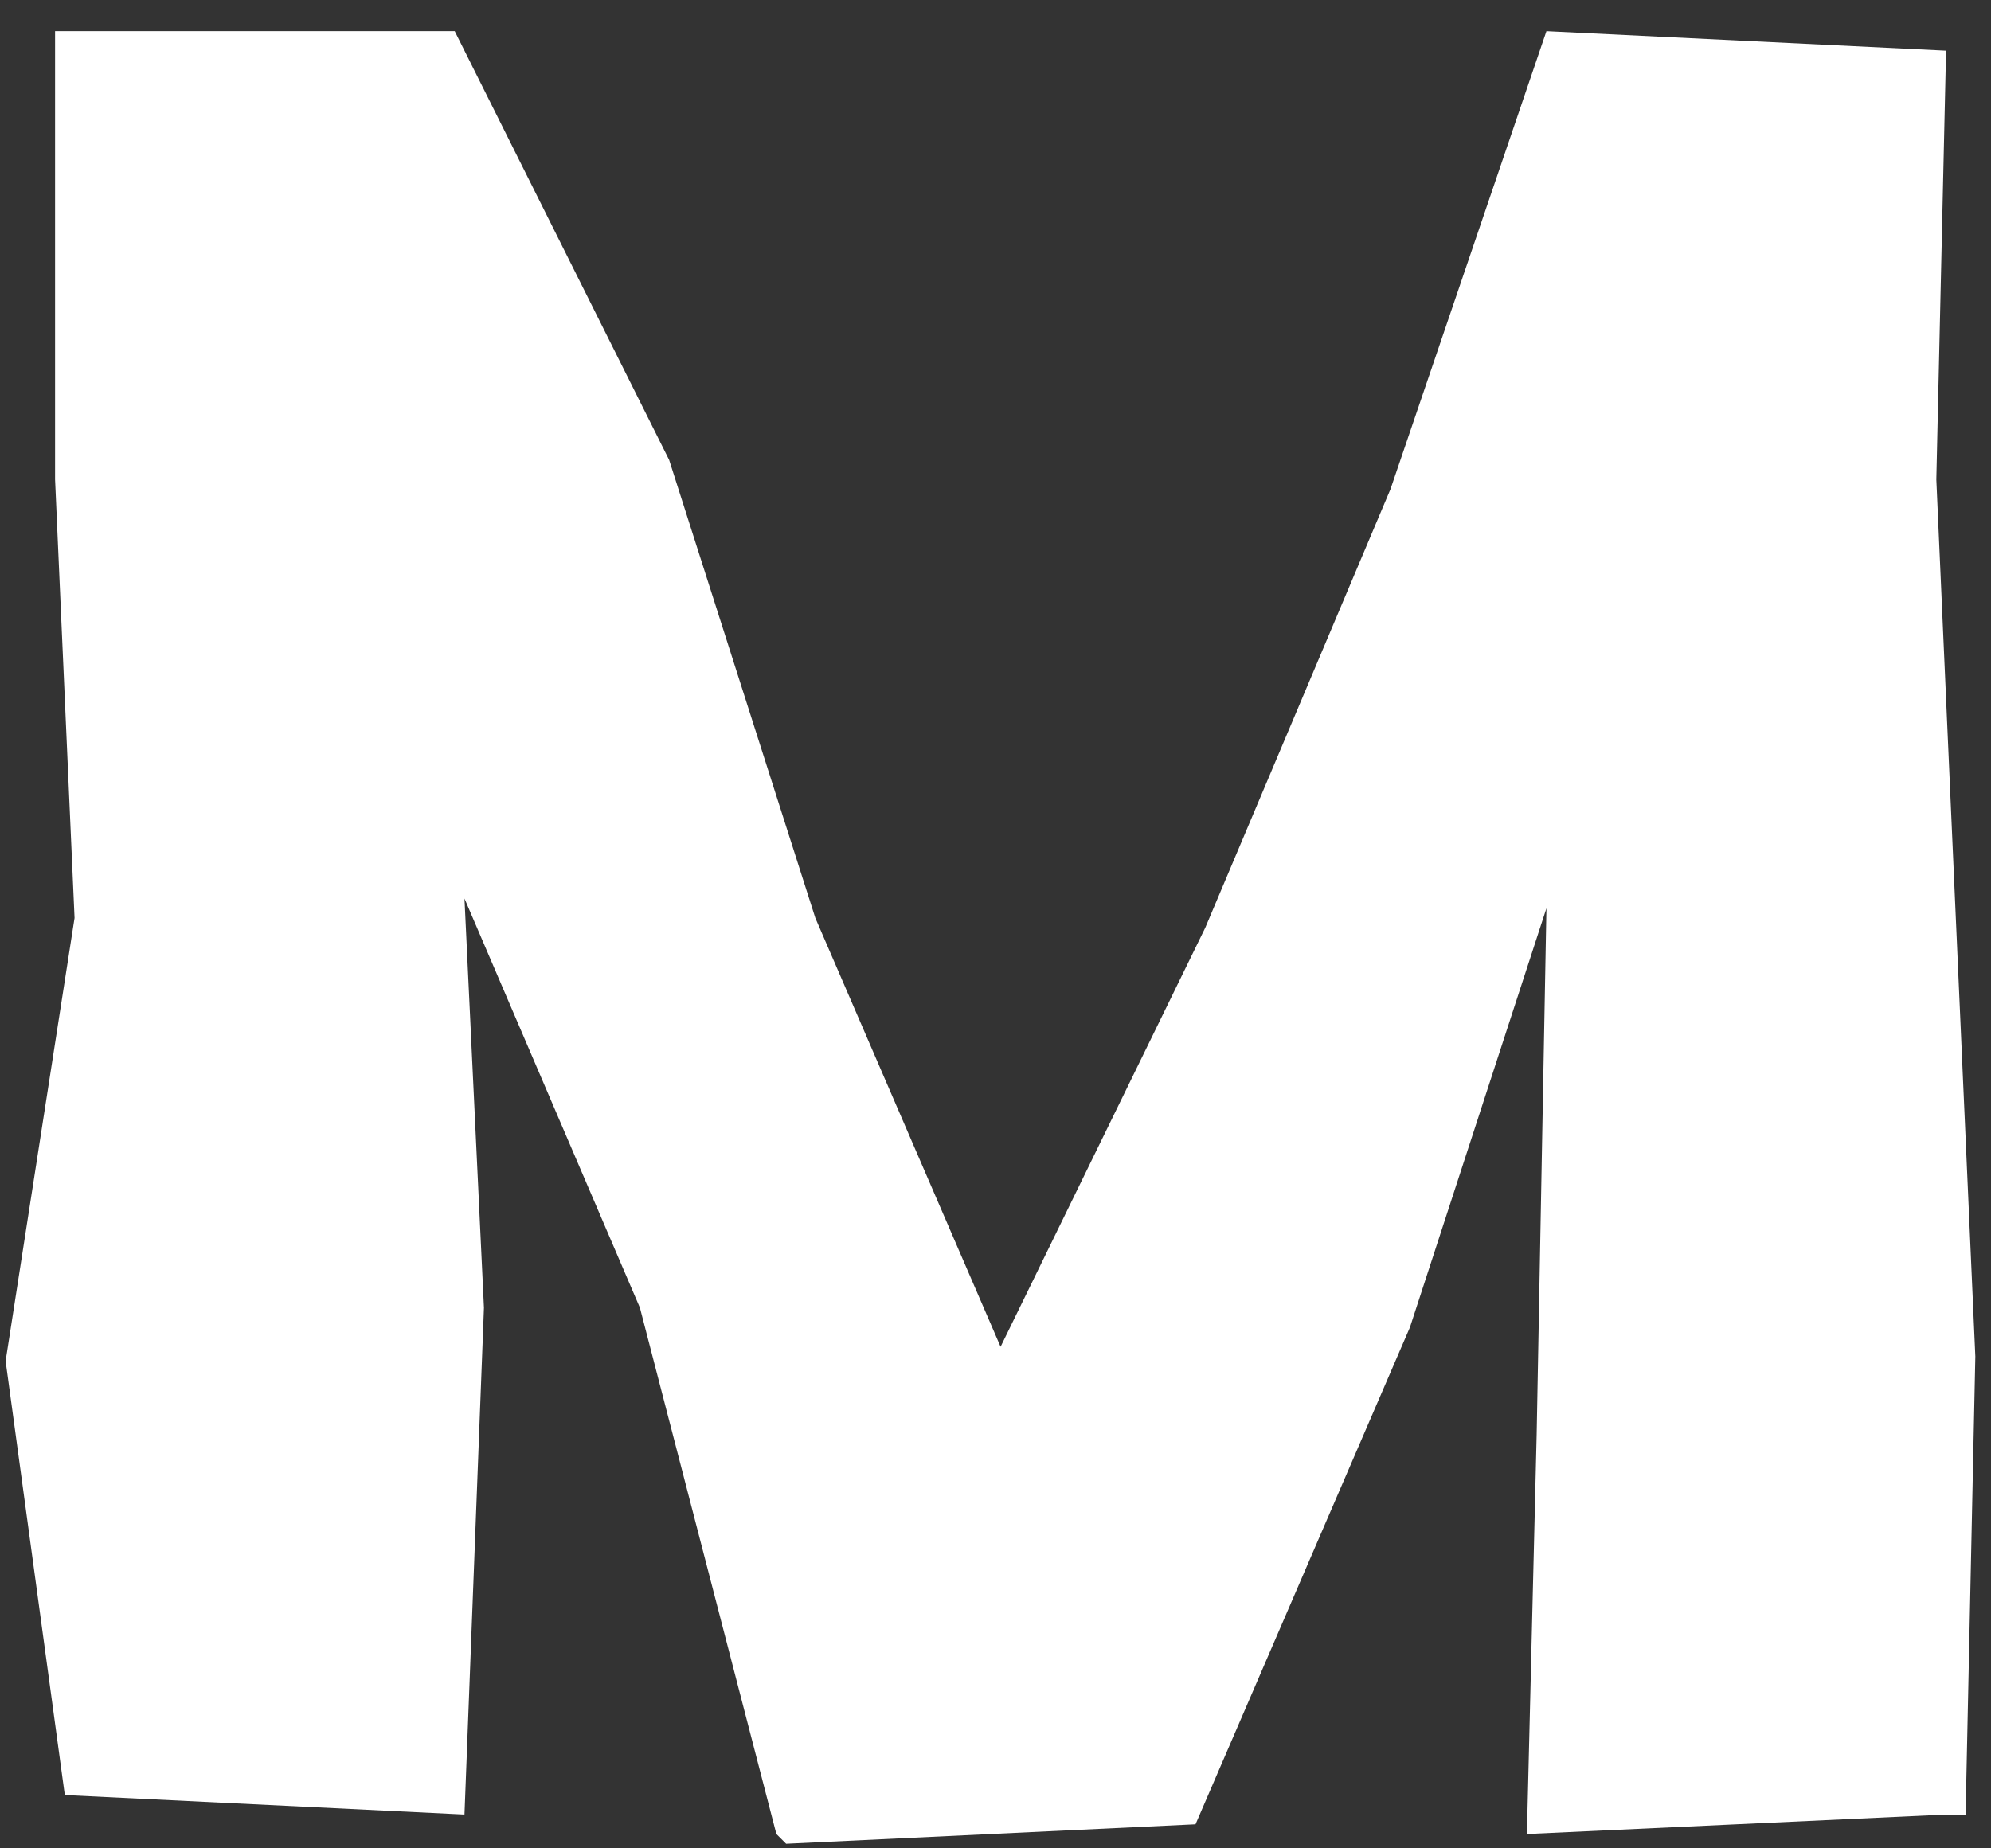 <svg width="56" height="52" viewBox="0 0 56 52" fill="none" xmlns="http://www.w3.org/2000/svg">
<rect x="0" y="0" width="56" height="52" fill="#333333" stroke="none"/>
<path d="M54.462 13.489L54.736 1.426L43.496 0.877L39.109 13.763L33.9 26.1L28.143 37.889L22.933 25.826L18.821 12.94L12.79 0.877H1.549V13.489L2.097 25.826L0.178 38.163V38.437L1.823 50.5L13.064 51.049L13.612 36.792L13.064 25.278L17.999 36.792L21.837 51.597L22.111 51.871L33.626 51.323L39.657 37.341L43.496 25.552L43.221 40.356L42.947 51.597L54.736 51.049H55.285L55.559 38.163L55.01 25.826L54.462 13.489Z" fill="white"/>
</svg>
